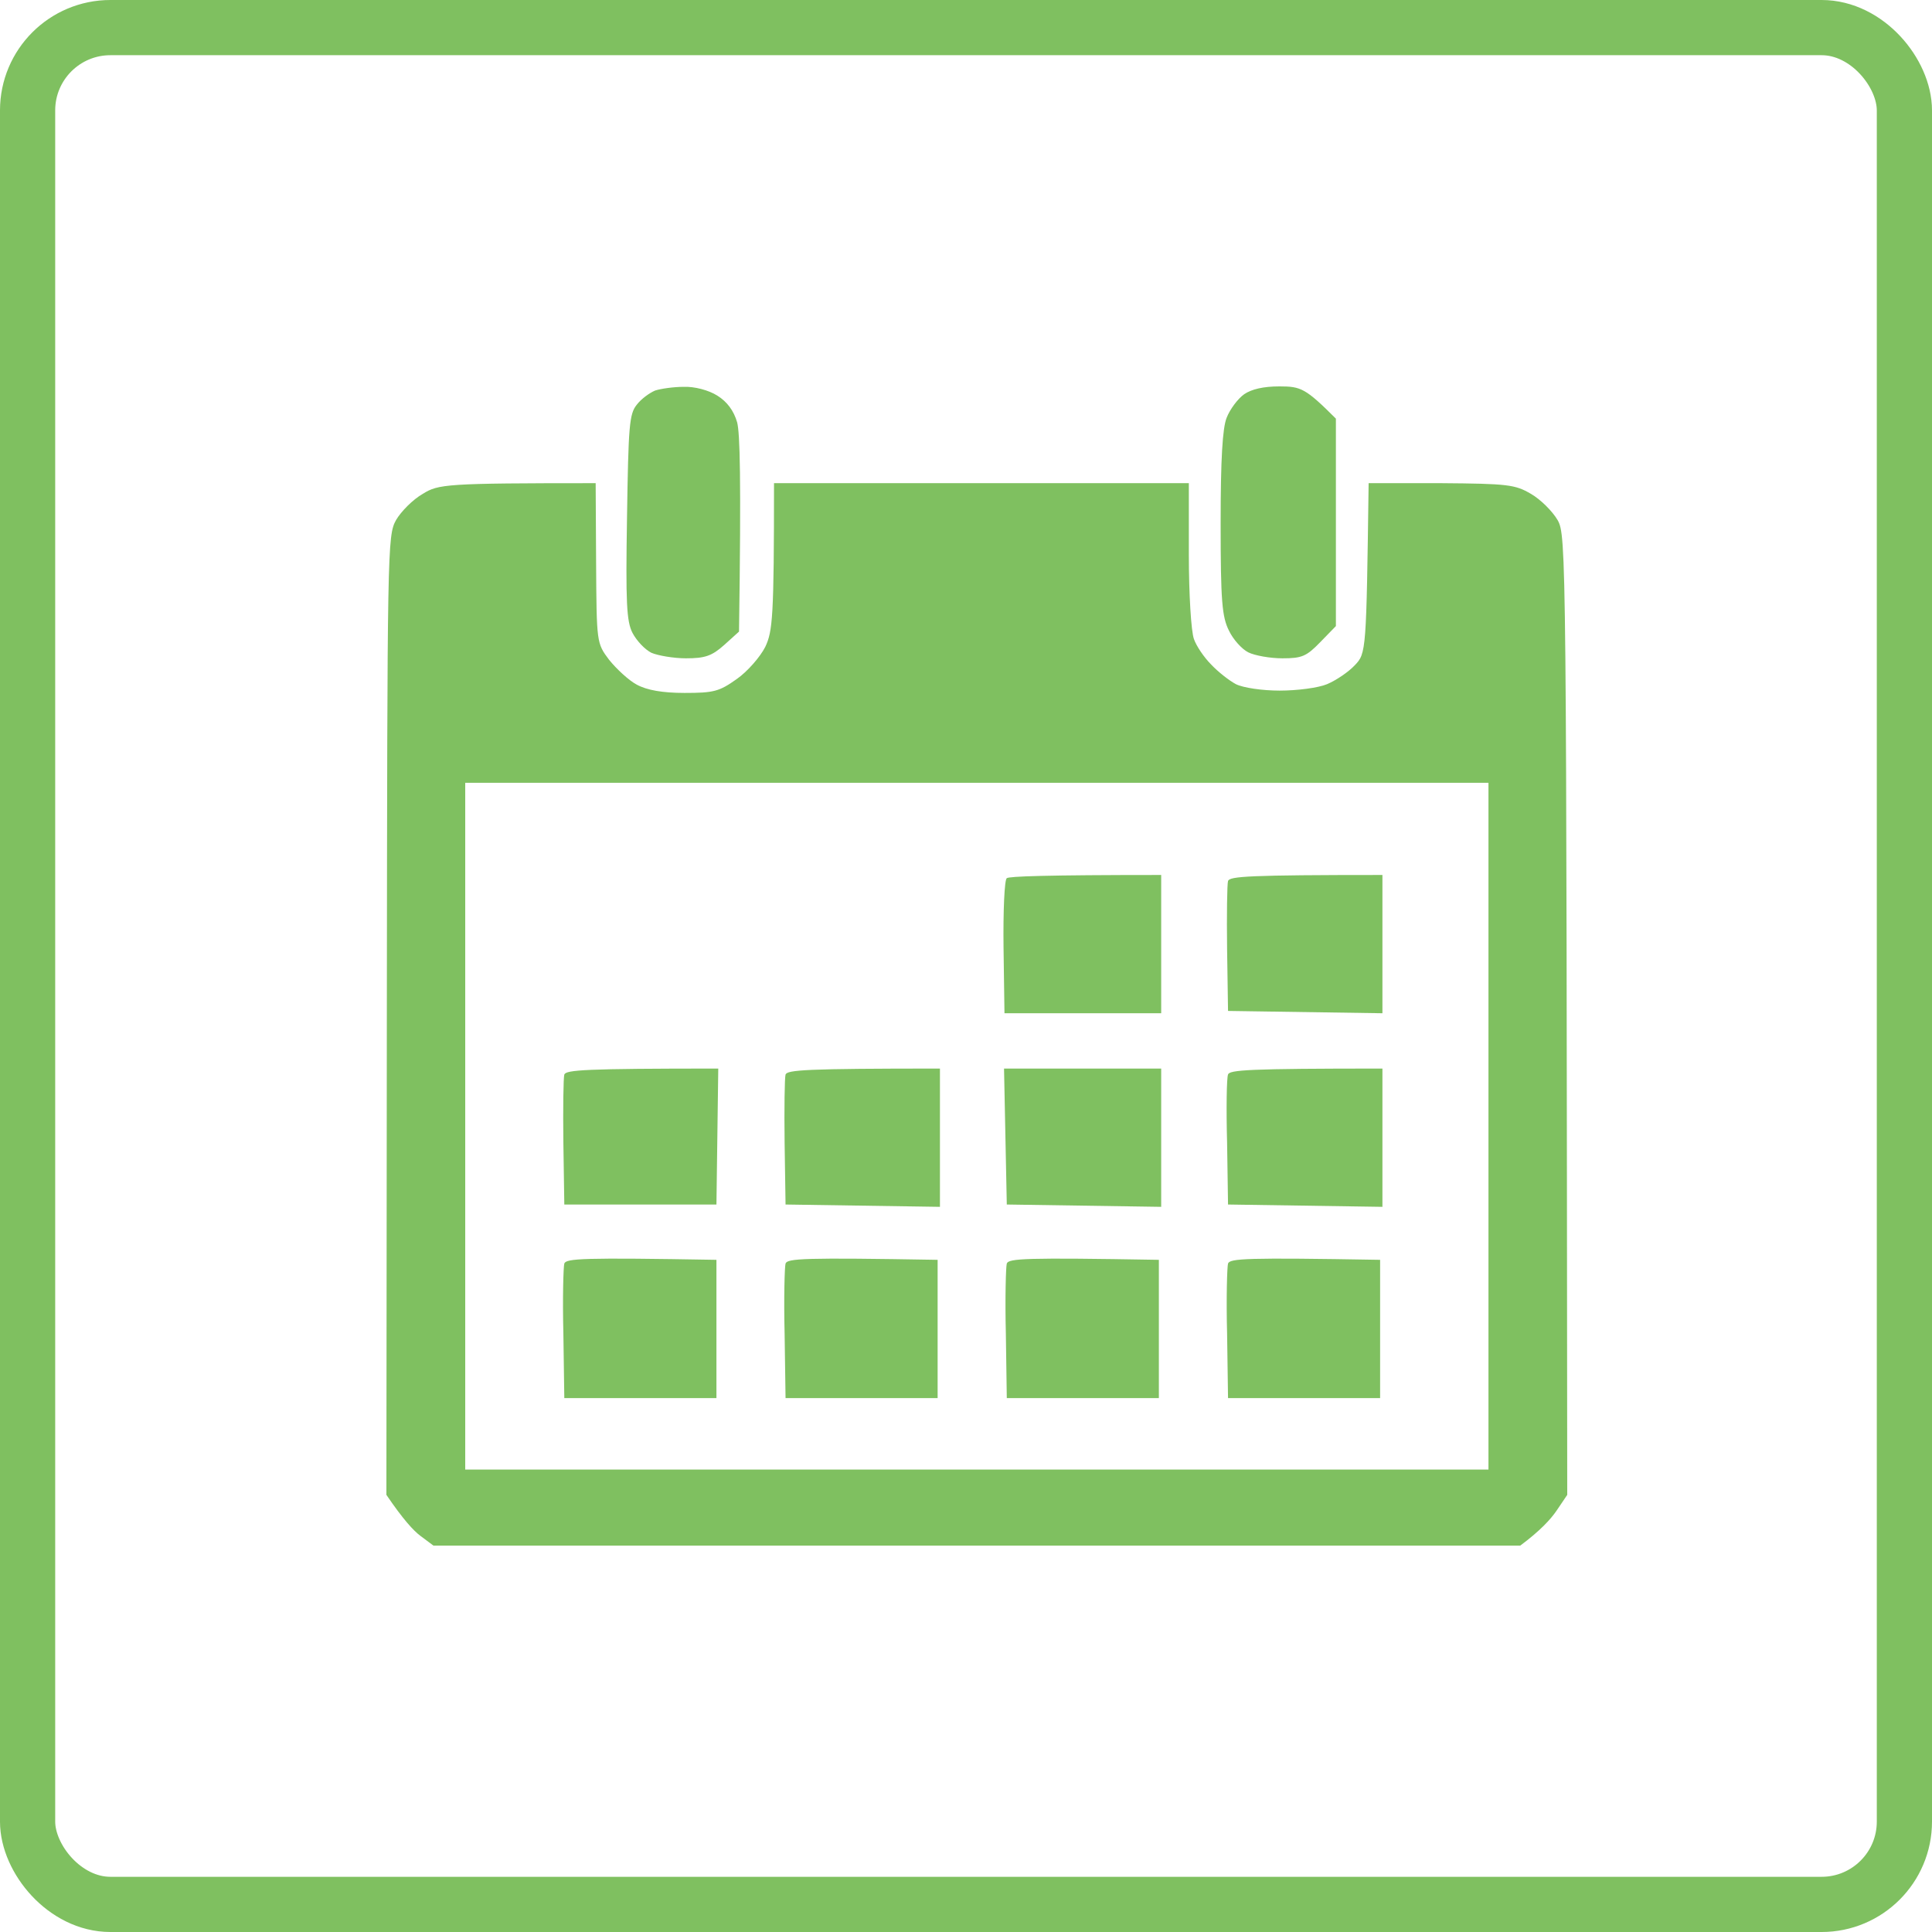 <?xml version="1.0" encoding="UTF-8"?> <svg xmlns="http://www.w3.org/2000/svg" width="35" height="35" viewBox="0 0 35 35" fill="none"><rect x="0.5" y="0.5" width="34" height="34" rx="1.5" stroke="#7FC060"></rect><path fill-rule="evenodd" clip-rule="evenodd" d="M12.386 7.008C12.578 7 12.837 7.067 12.995 7.167C13.173 7.278 13.293 7.44 13.354 7.651C13.404 7.843 13.429 8.628 13.388 11.442L13.12 11.684C12.895 11.885 12.77 11.926 12.427 11.926C12.202 11.926 11.918 11.876 11.801 11.826C11.684 11.768 11.534 11.609 11.459 11.467C11.35 11.258 11.334 10.916 11.359 9.371C11.384 7.718 11.4 7.501 11.534 7.334C11.617 7.225 11.768 7.117 11.868 7.075C11.968 7.042 12.202 7.008 12.386 7.008ZM23.182 7C23.566 7 23.65 7.033 24.201 7.584V11.342L23.917 11.634C23.666 11.893 23.583 11.926 23.232 11.926C23.007 11.926 22.731 11.876 22.614 11.818C22.497 11.759 22.339 11.584 22.264 11.425C22.138 11.175 22.113 10.891 22.113 9.48C22.113 8.319 22.147 7.751 22.222 7.568C22.28 7.418 22.422 7.225 22.539 7.142C22.673 7.05 22.89 7 23.174 7H23.182ZM10.791 8.753L10.799 10.198C10.808 11.643 10.808 11.651 11.033 11.951C11.167 12.118 11.392 12.327 11.534 12.402C11.718 12.503 12.002 12.553 12.402 12.553C12.928 12.553 13.029 12.528 13.346 12.302C13.538 12.169 13.772 11.901 13.864 11.718C13.997 11.434 14.022 11.192 14.022 8.753H21.537V10.048C21.537 10.766 21.579 11.442 21.629 11.576C21.671 11.701 21.813 11.91 21.938 12.035C22.063 12.169 22.264 12.327 22.389 12.394C22.523 12.461 22.873 12.511 23.182 12.511C23.499 12.511 23.884 12.461 24.042 12.394C24.201 12.327 24.426 12.177 24.543 12.052C24.752 11.835 24.752 11.801 24.794 8.753H26.105C27.315 8.762 27.449 8.779 27.733 8.946C27.908 9.046 28.125 9.263 28.217 9.421C28.376 9.705 28.376 9.914 28.392 27.081L28.2 27.365C28.092 27.524 27.9 27.733 27.541 28H7.852L7.618 27.825C7.493 27.733 7.301 27.524 7 27.081L7.008 18.398C7.017 9.906 7.017 9.705 7.175 9.421C7.267 9.263 7.484 9.046 7.66 8.946C7.944 8.77 8.069 8.753 10.791 8.753ZM8.428 26.622H26.965V14.181H8.428V26.622ZM21.036 15.851V18.356H18.197L18.18 17.162C18.172 16.502 18.197 15.934 18.239 15.909C18.281 15.876 18.924 15.851 21.036 15.851ZM25.044 15.851V18.356L22.247 18.314L22.23 17.195C22.222 16.577 22.23 16.018 22.247 15.959C22.28 15.876 22.606 15.851 25.044 15.851ZM13.012 19.358L12.979 21.821H10.223L10.206 20.702C10.198 20.084 10.206 19.525 10.223 19.466C10.257 19.383 10.582 19.358 13.012 19.358ZM17.028 19.358V21.863L14.231 21.821L14.214 20.702C14.206 20.084 14.214 19.525 14.231 19.466C14.264 19.383 14.59 19.358 17.028 19.358ZM18.189 19.358H21.036V21.863L18.239 21.821L18.189 19.358ZM25.044 19.358V21.863L22.247 21.821L22.23 20.702C22.213 20.084 22.222 19.525 22.247 19.466C22.272 19.383 22.606 19.358 25.044 19.358ZM12.979 22.823V25.328H10.223L10.206 24.159C10.19 23.524 10.206 22.948 10.223 22.89C10.257 22.798 10.549 22.781 12.979 22.823ZM16.986 22.823V25.328H14.231L14.214 24.159C14.198 23.524 14.214 22.948 14.231 22.89C14.264 22.798 14.557 22.781 16.986 22.823ZM20.994 22.823V25.328H18.239L18.222 24.159C18.206 23.524 18.222 22.948 18.239 22.89C18.272 22.798 18.565 22.781 20.994 22.823ZM25.002 22.823V25.328H22.247L22.23 24.159C22.213 23.524 22.23 22.948 22.247 22.89C22.28 22.798 22.573 22.781 25.002 22.823Z" fill="#7FC060"></path></svg> 